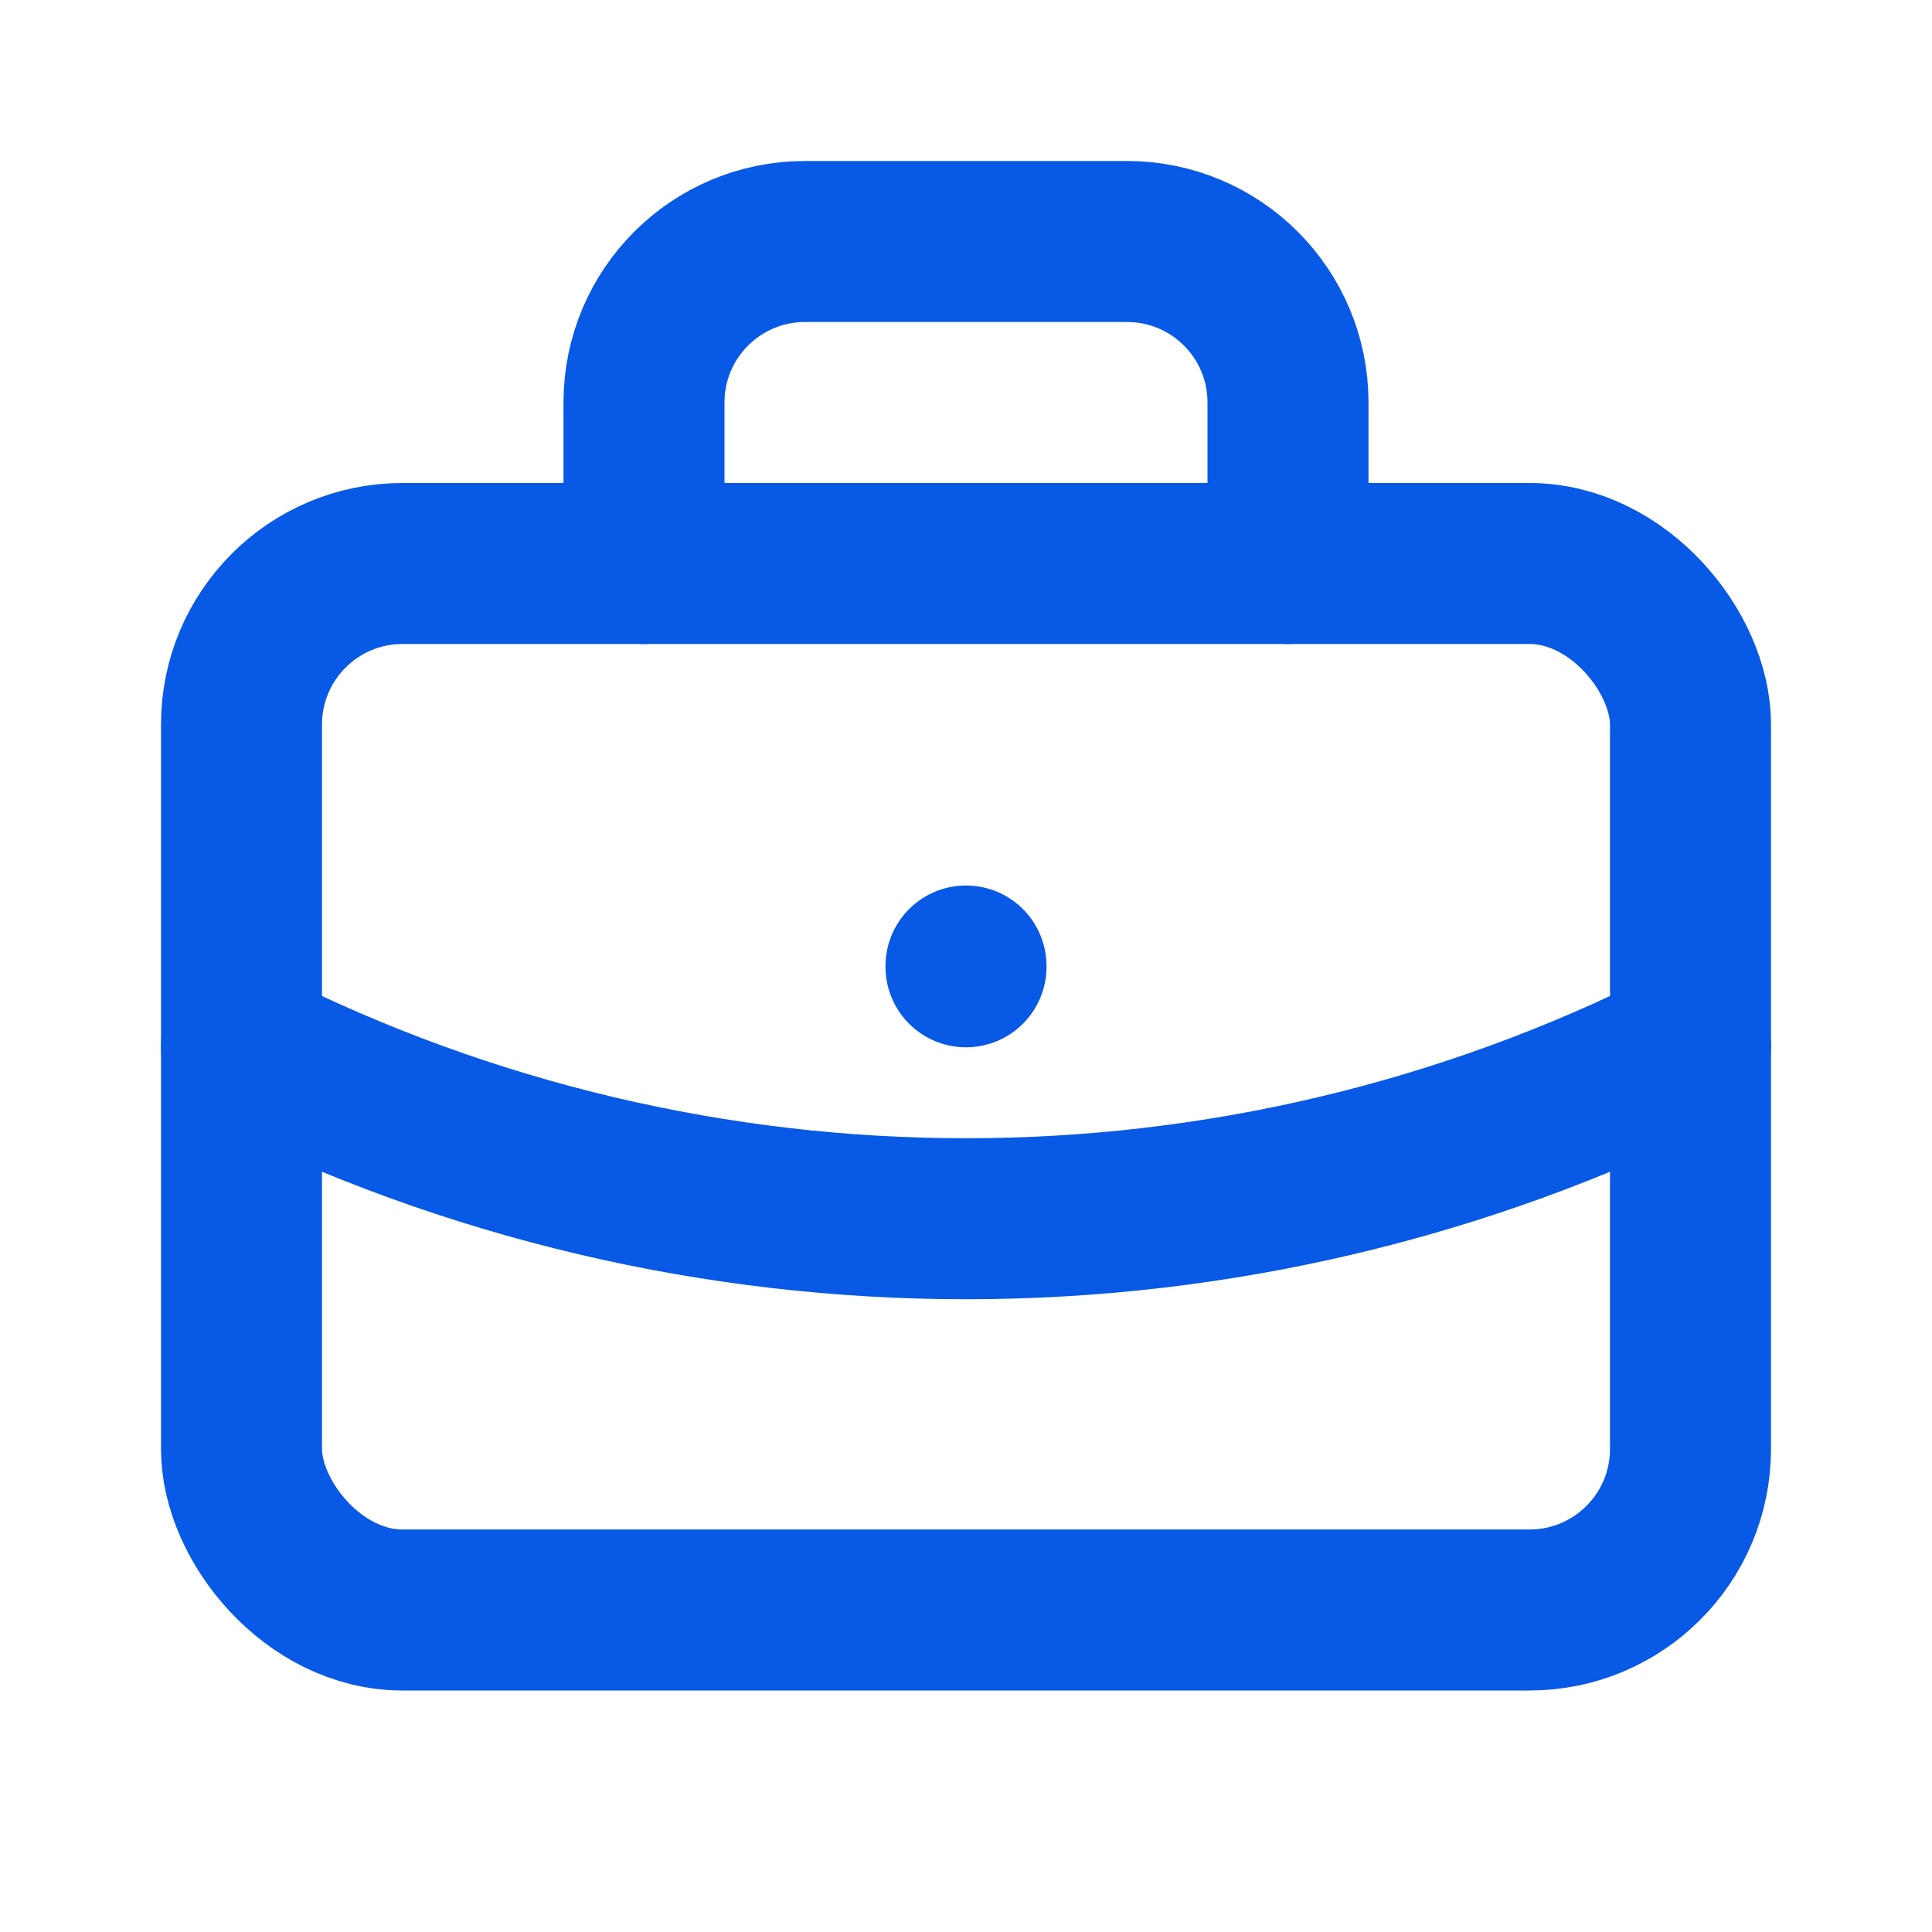 <?xml version="1.0" encoding="UTF-8"?>
<svg width="24px" height="24px" viewBox="0 0 24 24" version="1.1" xmlns="http://www.w3.org/2000/svg" xmlns:xlink="http://www.w3.org/1999/xlink">
    <title>DE1D07F0-19D2-46C4-B278-A3066B0031C1@0,5x</title>
    <g id="Page-1" stroke="none" stroke-width="1" fill="none" fill-rule="evenodd">
        <g id="d.-Nav---Industrias" transform="translate(-724, -268)">
            <g id="Group-2" transform="translate(240, 128)">
                <g id="briefcase" transform="translate(484, 140)">
                    <polygon id="Path" points="0 0 24 0 24 24 0 24"></polygon>
                    <rect id="Rectangle" stroke="#0759E6" stroke-width="2" stroke-linecap="round" stroke-linejoin="round" x="3" y="7" width="18" height="13" rx="2"></rect>
                    <path d="M8,7 L8,5 C8,3.895 8.895,3 10,3 L14,3 C15.105,3 16,3.895 16,5 L16,7" id="Path" stroke="#0759E6" stroke-width="2" stroke-linecap="round" stroke-linejoin="round"></path>
                    <line x1="12" y1="12" x2="12" y2="12.01" id="Path" stroke="#0759E6" stroke-width="2" stroke-linecap="round" stroke-linejoin="round"></line>
                    <path d="M3,13 C8.661,15.853 15.339,15.853 21,13" id="Path" stroke="#0759E6" stroke-width="2" stroke-linecap="round" stroke-linejoin="round"></path>
                </g>
            </g>
        </g>
    </g>
</svg>